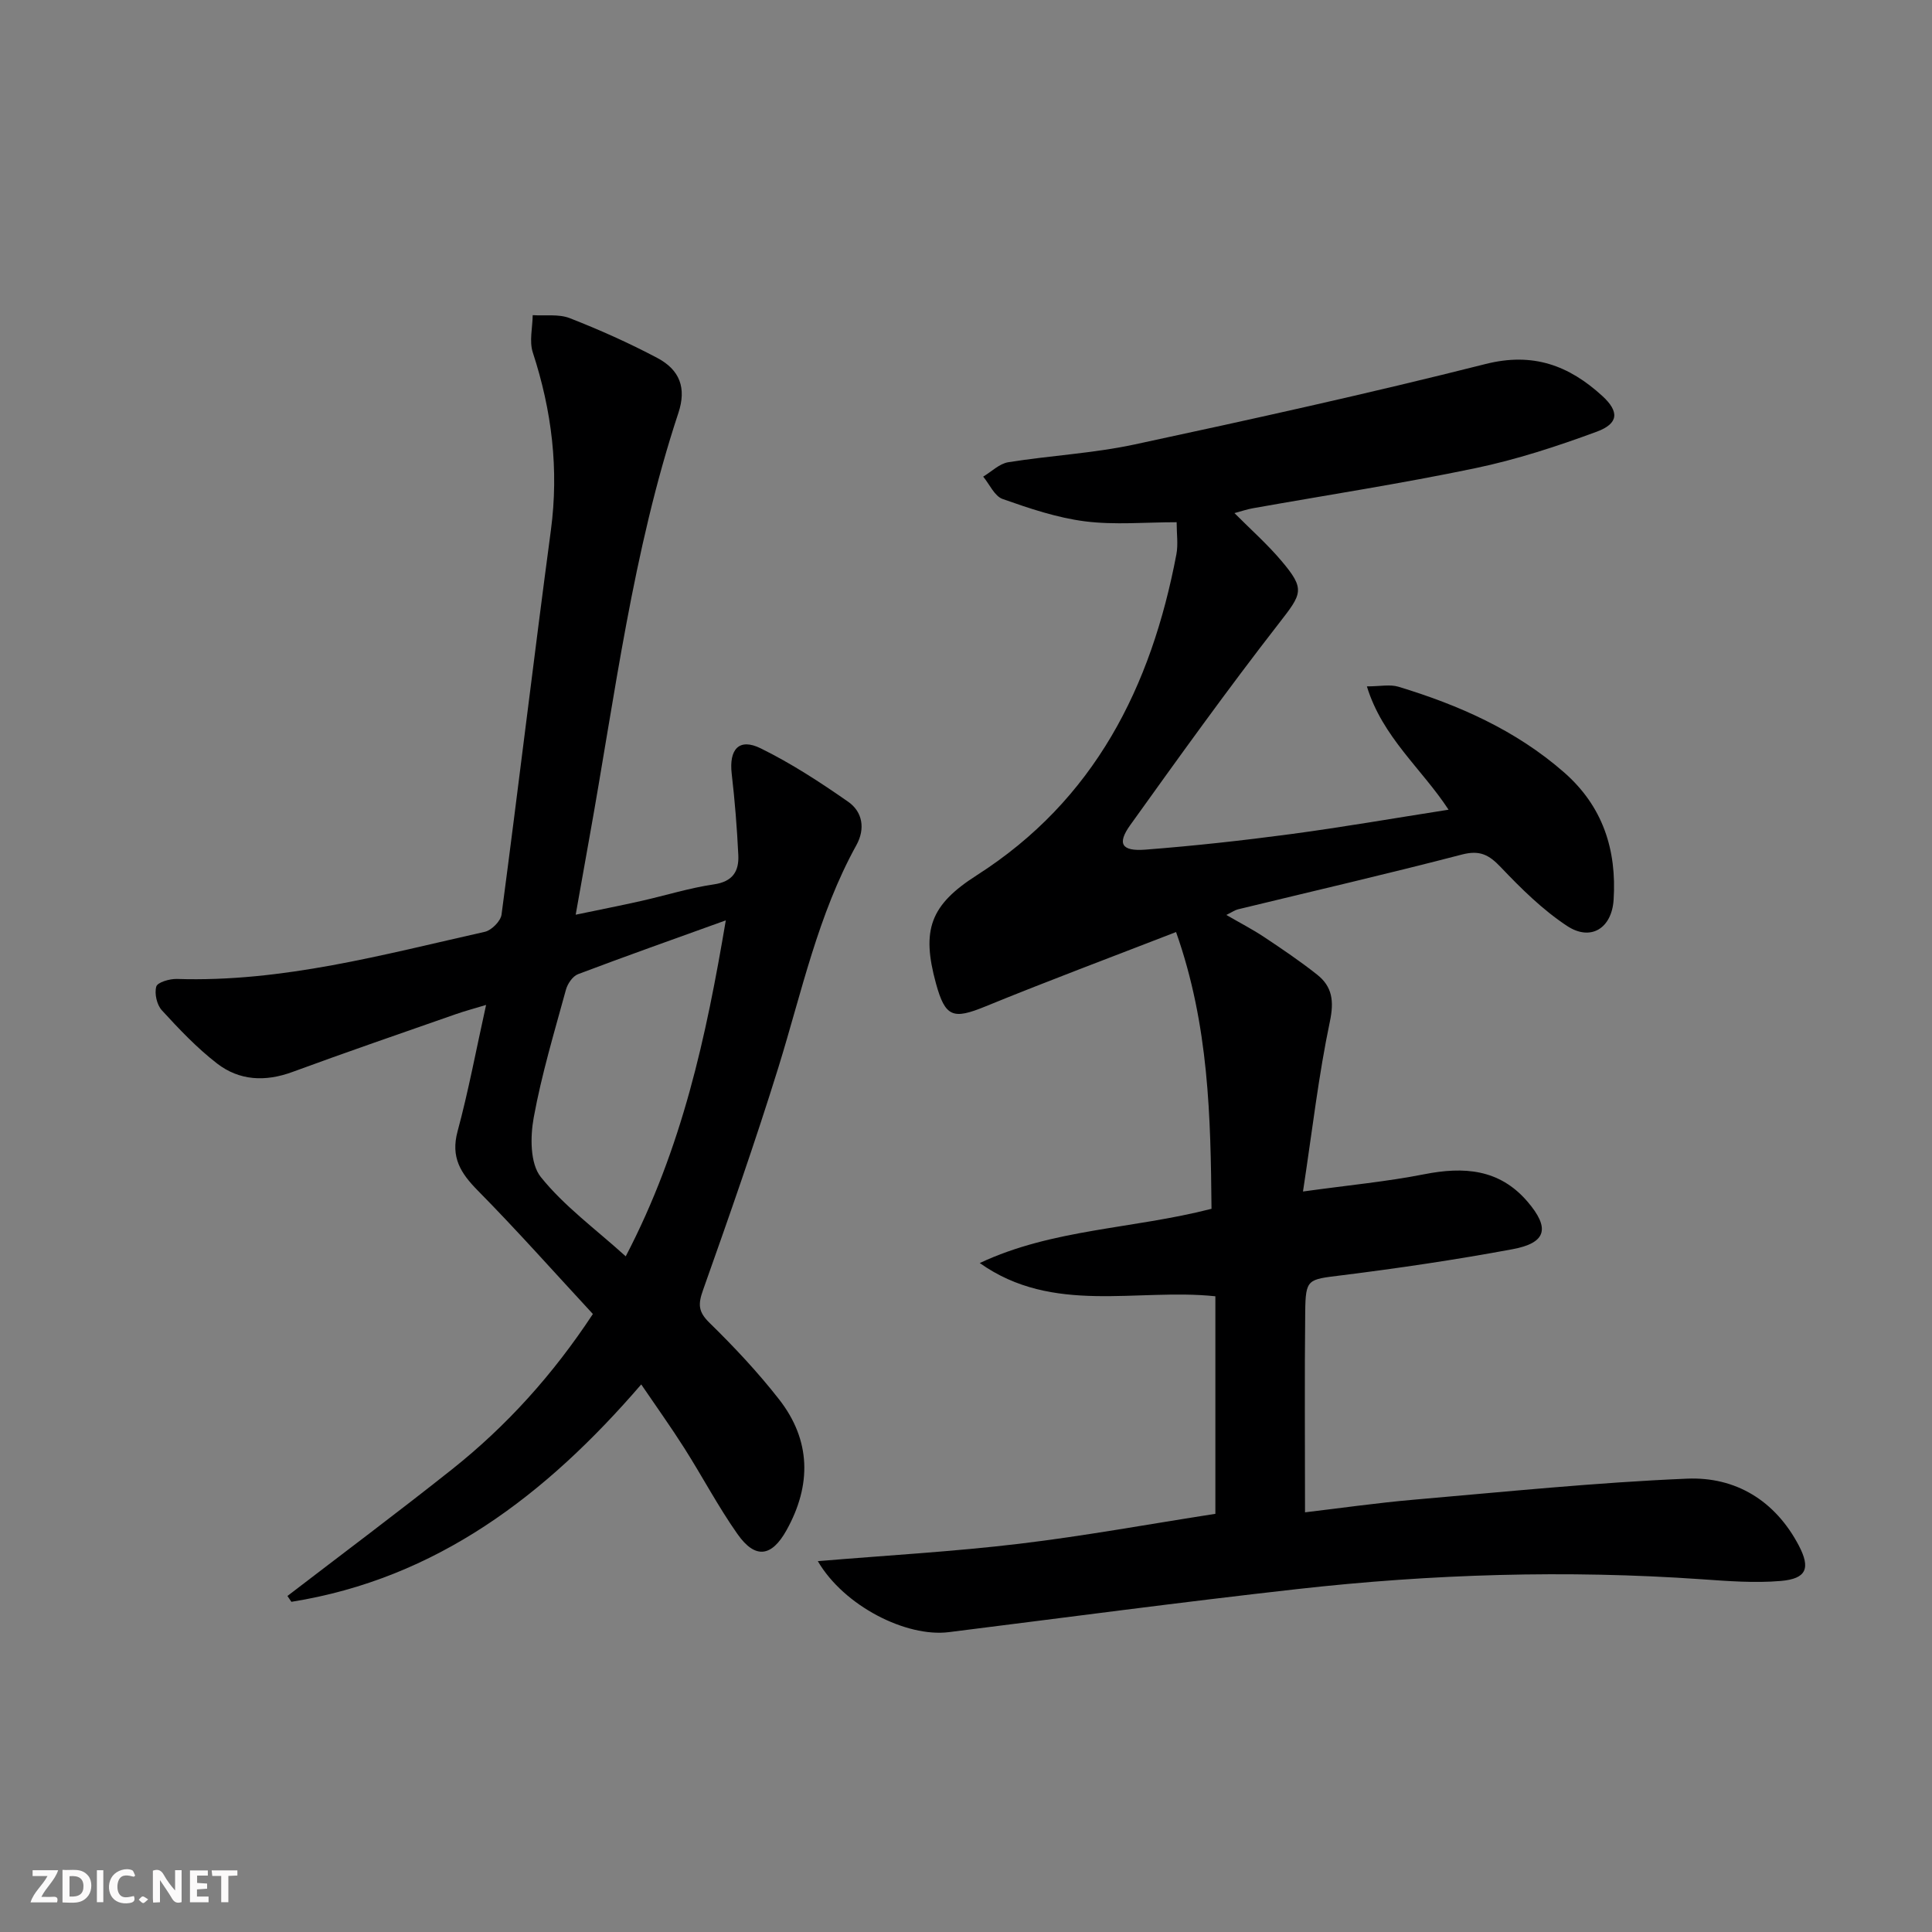 <svg enable-background="new 0 0 400 400" viewBox="0 0 400 400" xmlns="http://www.w3.org/2000/svg"><rect x="0" y="0" width="400" height="400" fill="#808080" stroke="none"/><g fill="#fbfafa"><path d="m37.59 393.81c-.92.31-1.52.05-2-.78-.7-1.2-1.52-2.34-2.47-3.78v4.59c-.55.03-.95.05-1.41.07-.03-.37-.06-.64-.06-.91 0-1.91 0-3.81 0-5.7 1.13-.41 1.77-.03 2.29.91.62 1.11 1.38 2.14 2.31 3.19v-4.2h1.35v6.61z"/><path d="m12.94 393.88v-6.75c1.9.19 3.93-.54 5.37 1.29.8 1.01.78 2.88.03 3.97-1.37 1.97-3.4 1.51-5.4 1.49m1.45-1.22c2.04.12 2.92-.58 2.89-2.21-.03-1.51-.98-2.19-2.89-2z"/><path d="m11.81 393.87h-5.49c.68-2.18 2.47-3.48 3.51-5.45h-3.08v-1.21h5.29c-.71 2.13-2.44 3.48-3.47 5.51.86 0 1.63.04 2.39-.01.79-.05 1.14.21.85 1.16"/><path d="m39.33 393.86v-6.61h3.7v1.07h-2.22v1.52c.68.04 1.34.09 2.07.13v1.07c-.72.05-1.38.09-2.1.14v1.48h2.4v1.19h-3.85z"/><path d="m27.71 388.56c-1.15-.3-2.46-.61-3.1.64-.37.73-.41 1.93-.06 2.67.63 1.35 1.99.93 3.17.68.35.94-.01 1.32-.93 1.46-1.62.25-3.05-.27-3.76-1.48-.73-1.25-.6-3.03.31-4.17.88-1.11 2.71-1.7 4-1.16.32.13.44.74.65 1.12-.1.08-.19.16-.28.24"/><path d="m49.15 387.24v1.07c-.59.02-1.17.05-1.87.08v5.44h-1.48v-5.44h-1.85c-.05-.4-.08-.73-.13-1.15z"/><path d="m20.06 387.21h1.33v6.62h-1.33z"/><path d="m30.68 393.25c-.49.38-.8.79-1.05.76-.32-.05-.6-.45-.9-.7.26-.24.51-.64.8-.67.29-.04.62.3 1.15.61"/></g><path d="m169.32 323.22c14.43-1.21 28.09-1.97 41.64-3.59 13.49-1.61 26.88-4.07 40.67-6.21 0-14.98 0-29.87 0-45.04-16.22-1.71-33.62 3.89-48.78-6.88 15.07-7.09 31.59-7.02 47.98-11.23-.18-18.9-.51-38-7.34-57.3-13.56 5.26-26.59 10.13-39.47 15.4-6.7 2.74-8.31 2.26-10.24-4.76-3.04-11.08-1.2-16.23 8.44-22.39 24.39-15.57 36.13-38.99 41.34-66.46.39-2.06.05-4.26.05-6.64-6.48 0-12.8.6-18.96-.18-5.8-.74-11.51-2.67-17.07-4.63-1.67-.59-2.7-3.03-4.02-4.63 1.72-1.03 3.35-2.68 5.19-2.98 8.68-1.39 17.54-1.84 26.11-3.67 24.32-5.22 48.62-10.58 72.73-16.67 9.83-2.48 17.25.32 24.13 6.6 3.56 3.25 3.44 5.73-1.14 7.42-8.21 3.03-16.62 5.78-25.17 7.56-15.27 3.19-30.71 5.56-46.08 8.3-1.14.2-2.25.59-3.75.99 3.38 3.4 6.79 6.42 9.7 9.86 5.04 5.94 4.29 6.81-.51 12.99-10.61 13.64-20.7 27.7-30.77 41.75-2.76 3.85-1.8 5.46 3.13 5.08 10.09-.78 20.17-1.89 30.2-3.23 10.69-1.43 21.32-3.28 32.58-5.04-5.56-8.5-13.7-15.02-16.91-25.53 2.7 0 4.77-.46 6.53.07 12.5 3.79 24.3 8.99 34.28 17.72 8.04 7.03 10.94 16.04 10.27 26.41-.38 5.86-4.71 8.64-9.63 5.4-5.05-3.33-9.51-7.73-13.71-12.15-2.45-2.58-4.34-3.6-8.05-2.64-15.4 4.01-30.92 7.59-46.39 11.35-.62.15-1.18.56-2.4 1.16 2.89 1.68 5.45 2.99 7.83 4.58 3.73 2.48 7.46 5 10.97 7.78 3.13 2.48 3.53 5.45 2.64 9.7-2.34 11.12-3.63 22.46-5.57 35.2 9.5-1.32 17.37-2.05 25.08-3.57 8.21-1.62 15.57-1.12 21.38 5.64 4.73 5.51 3.98 8.57-3.1 9.88-11.74 2.18-23.58 3.93-35.44 5.41-6.93.87-7.38.67-7.46 7.55-.15 13.61-.04 27.21-.04 41.51 7.14-.84 14.79-1.94 22.48-2.61 18.86-1.63 37.73-3.57 56.63-4.36 10.05-.42 18.24 4.55 23.12 13.84 2.47 4.71 1.61 6.88-3.73 7.34-5.4.46-10.91.03-16.35-.35-27.98-1.95-55.9-1.09-83.73 2.03-24.09 2.7-48.12 5.91-72.18 8.92-8.77 1.09-21.66-5.37-27.11-14.7z" fill="#000001"/><path d="m119.19 189.38c4.96-1.04 9.29-1.88 13.58-2.85 5.02-1.13 9.97-2.69 15.04-3.43 3.91-.57 5.21-2.73 5.05-6.06-.27-5.63-.72-11.26-1.37-16.86-.58-5.07 1.54-7.44 5.99-5.25 6.33 3.11 12.33 7.02 18.13 11.07 2.98 2.08 3.57 5.58 1.7 8.97-7.97 14.41-11.32 30.42-16.13 45.95-4.81 15.51-10.19 30.85-15.62 46.16-1.04 2.92-1.03 4.48 1.31 6.77 5.1 4.99 10.03 10.24 14.42 15.86 6.63 8.49 6.75 17.74 1.57 27.07-3.11 5.61-6.51 6.04-10.18.82-4.01-5.7-7.27-11.91-11.01-17.8-2.75-4.33-5.74-8.51-8.91-13.17-19.75 22.92-42.36 40.2-72.43 45.01-.27-.4-.54-.81-.82-1.21 11.38-8.73 22.87-17.32 34.1-26.24 11.27-8.96 20.84-19.54 29.14-32.14-7.95-8.58-15.67-17.29-23.83-25.56-3.57-3.62-5.63-6.9-4.19-12.24 2.25-8.32 3.83-16.81 5.91-26.19-2.43.74-4.39 1.25-6.29 1.92-11.28 3.95-22.59 7.83-33.81 11.96-5.62 2.07-10.98 1.81-15.61-1.76-4.16-3.22-7.85-7.11-11.42-11.01-1.04-1.13-1.57-3.47-1.15-4.92.25-.88 2.77-1.61 4.25-1.57 21.87.71 42.75-5.04 63.77-9.76 1.39-.31 3.28-2.21 3.46-3.57 3.51-26.5 6.67-53.04 10.21-79.53 1.69-12.66.2-24.8-3.74-36.85-.76-2.33-.05-5.13-.02-7.72 2.57.17 5.38-.27 7.67.62 6.17 2.41 12.25 5.13 18.11 8.23 4.73 2.5 6.07 6.28 4.39 11.37-9.48 28.67-13.13 58.54-18.45 88.07-.9 5.01-1.78 10.03-2.82 15.84zm31.08 1.17c-10.75 3.88-20.71 7.4-30.59 11.14-1.11.42-2.18 1.99-2.51 3.22-2.4 8.78-5.04 17.54-6.67 26.47-.73 3.98-.76 9.52 1.46 12.3 4.83 6.03 11.31 10.75 17.59 16.43 11.73-22.48 16.65-45.48 20.72-69.56z" fill="#000001"/></svg>